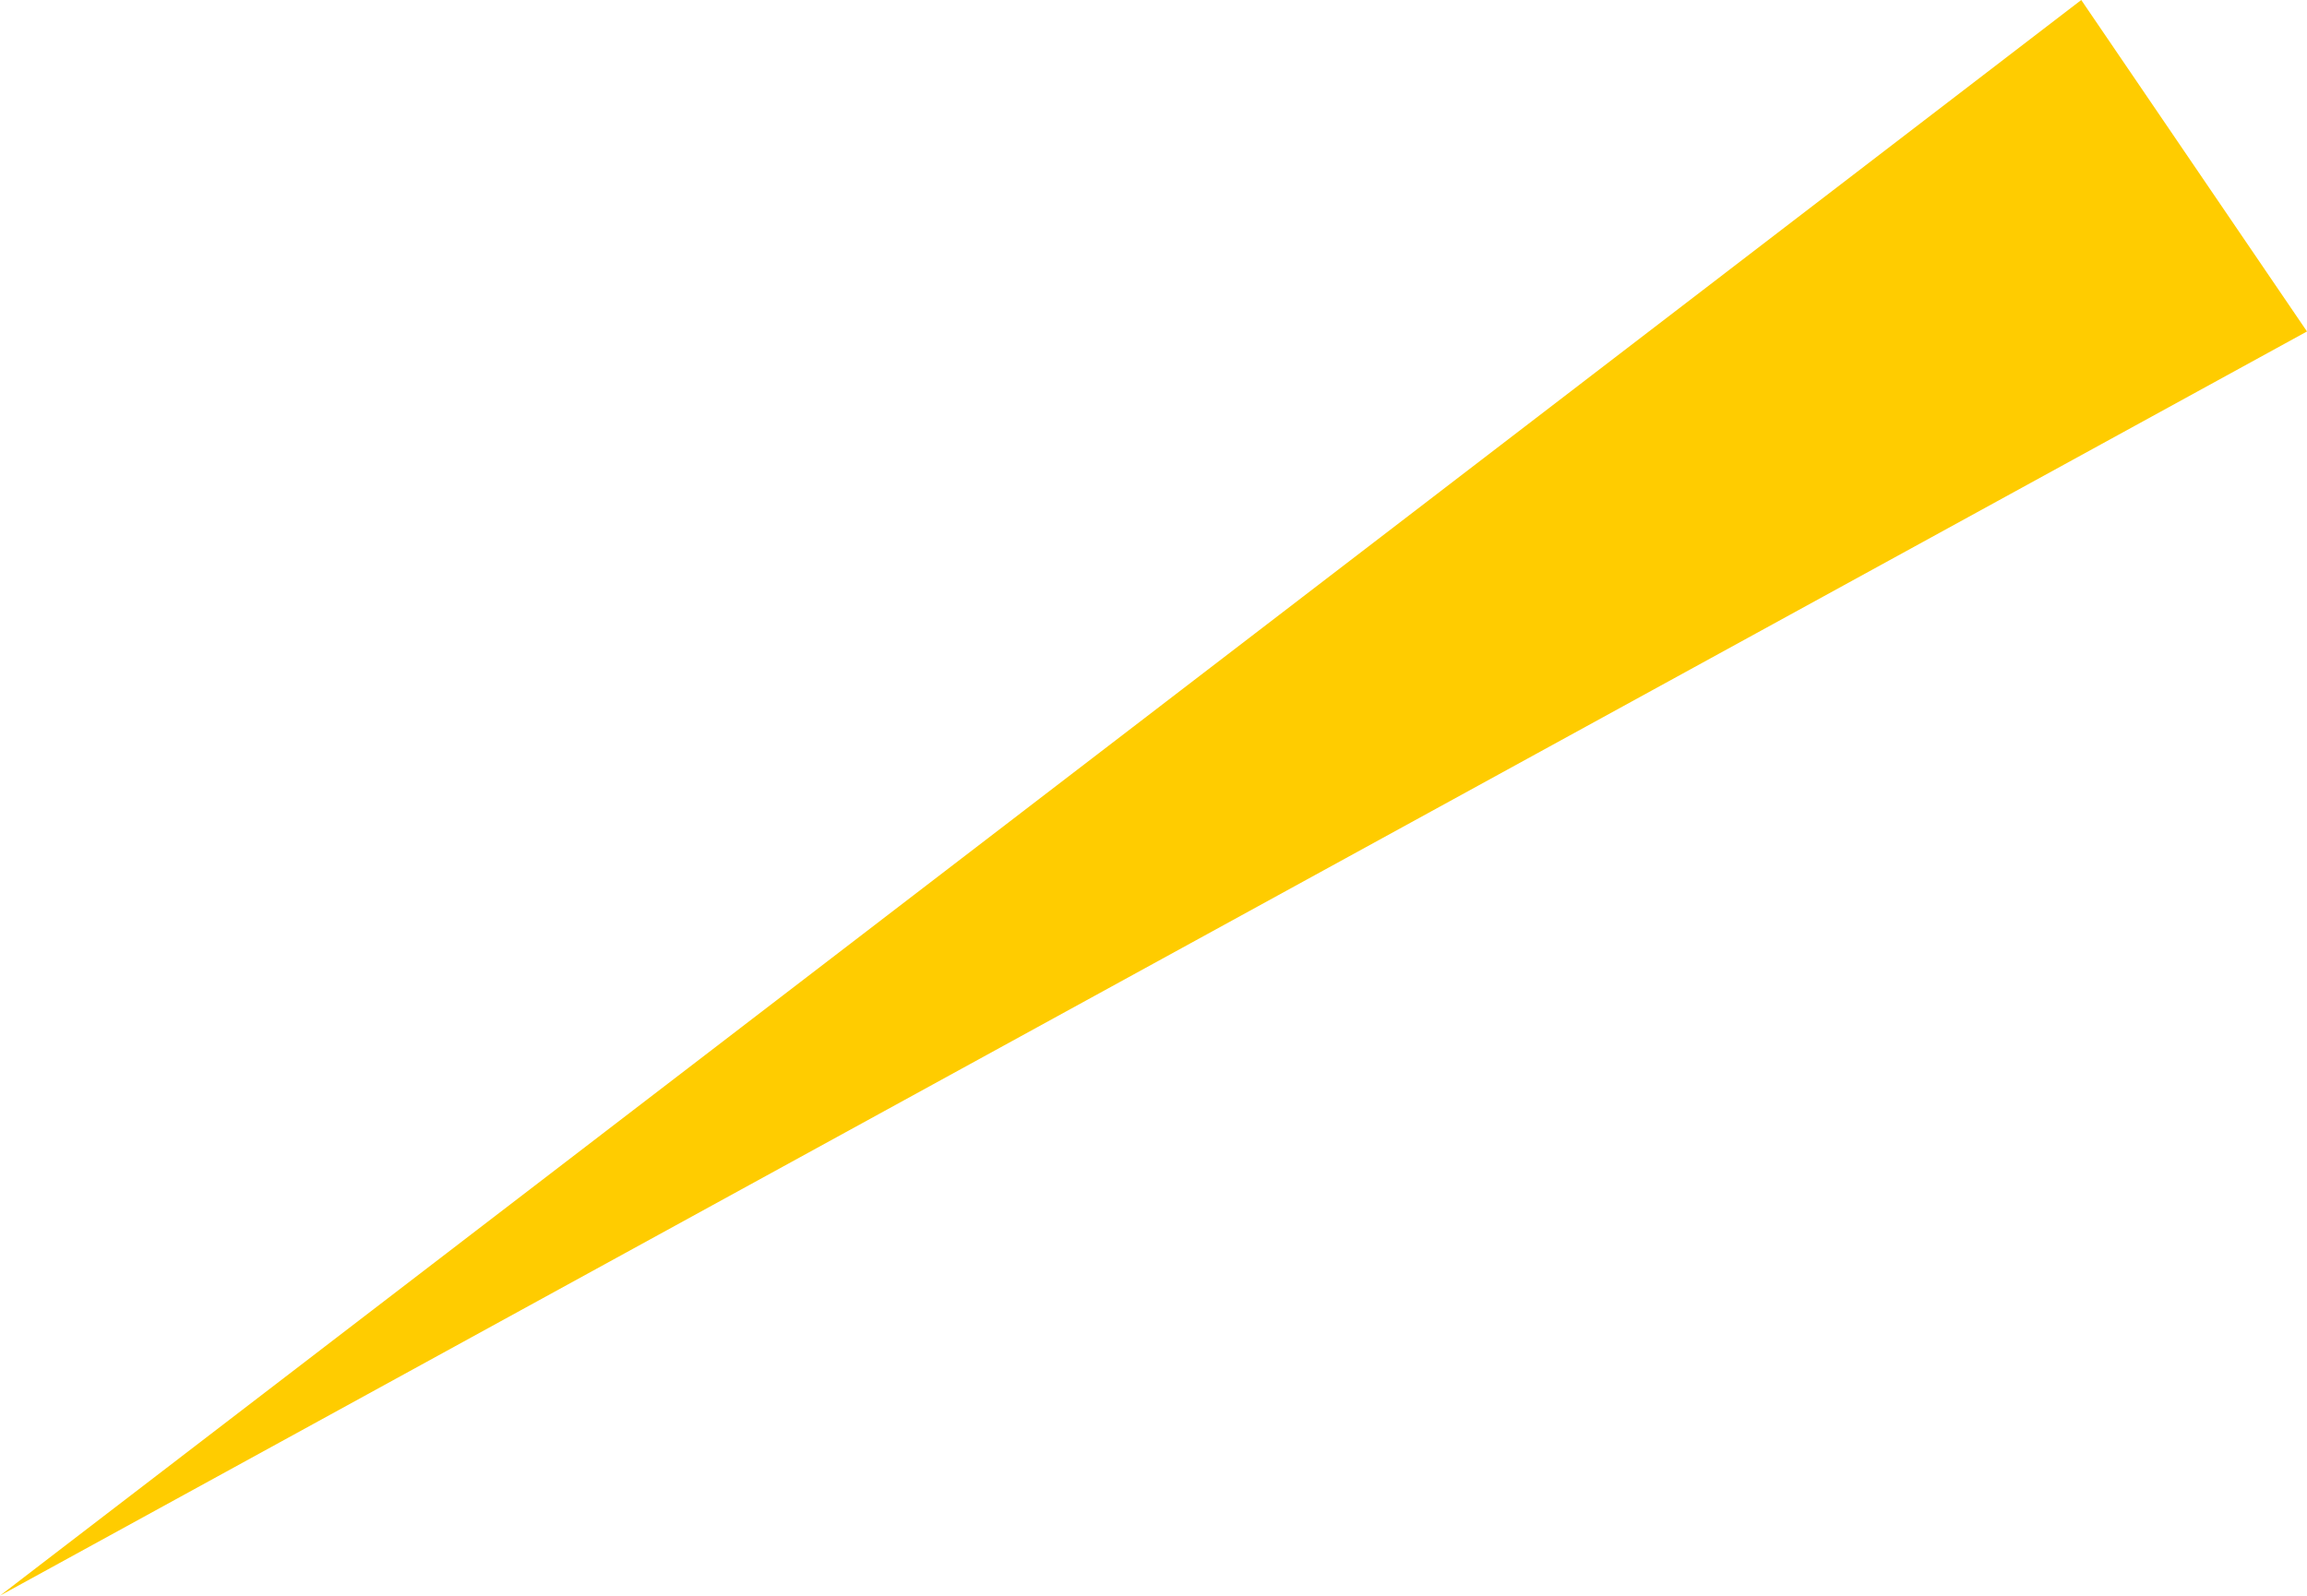 <?xml version="1.0" encoding="UTF-8" standalone="no"?>
<svg xmlns:xlink="http://www.w3.org/1999/xlink" height="367.3px" width="530.9px" xmlns="http://www.w3.org/2000/svg">
  <g transform="matrix(1.0, 0.0, 0.0, 1.0, 0.1, 367.15)">
    <path d="M478.85 -367.15 L530.8 -290.85 -0.1 0.15 478.85 -367.15" fill="#ffcc00" fill-rule="evenodd" stroke="none"/>
  </g>
</svg>
